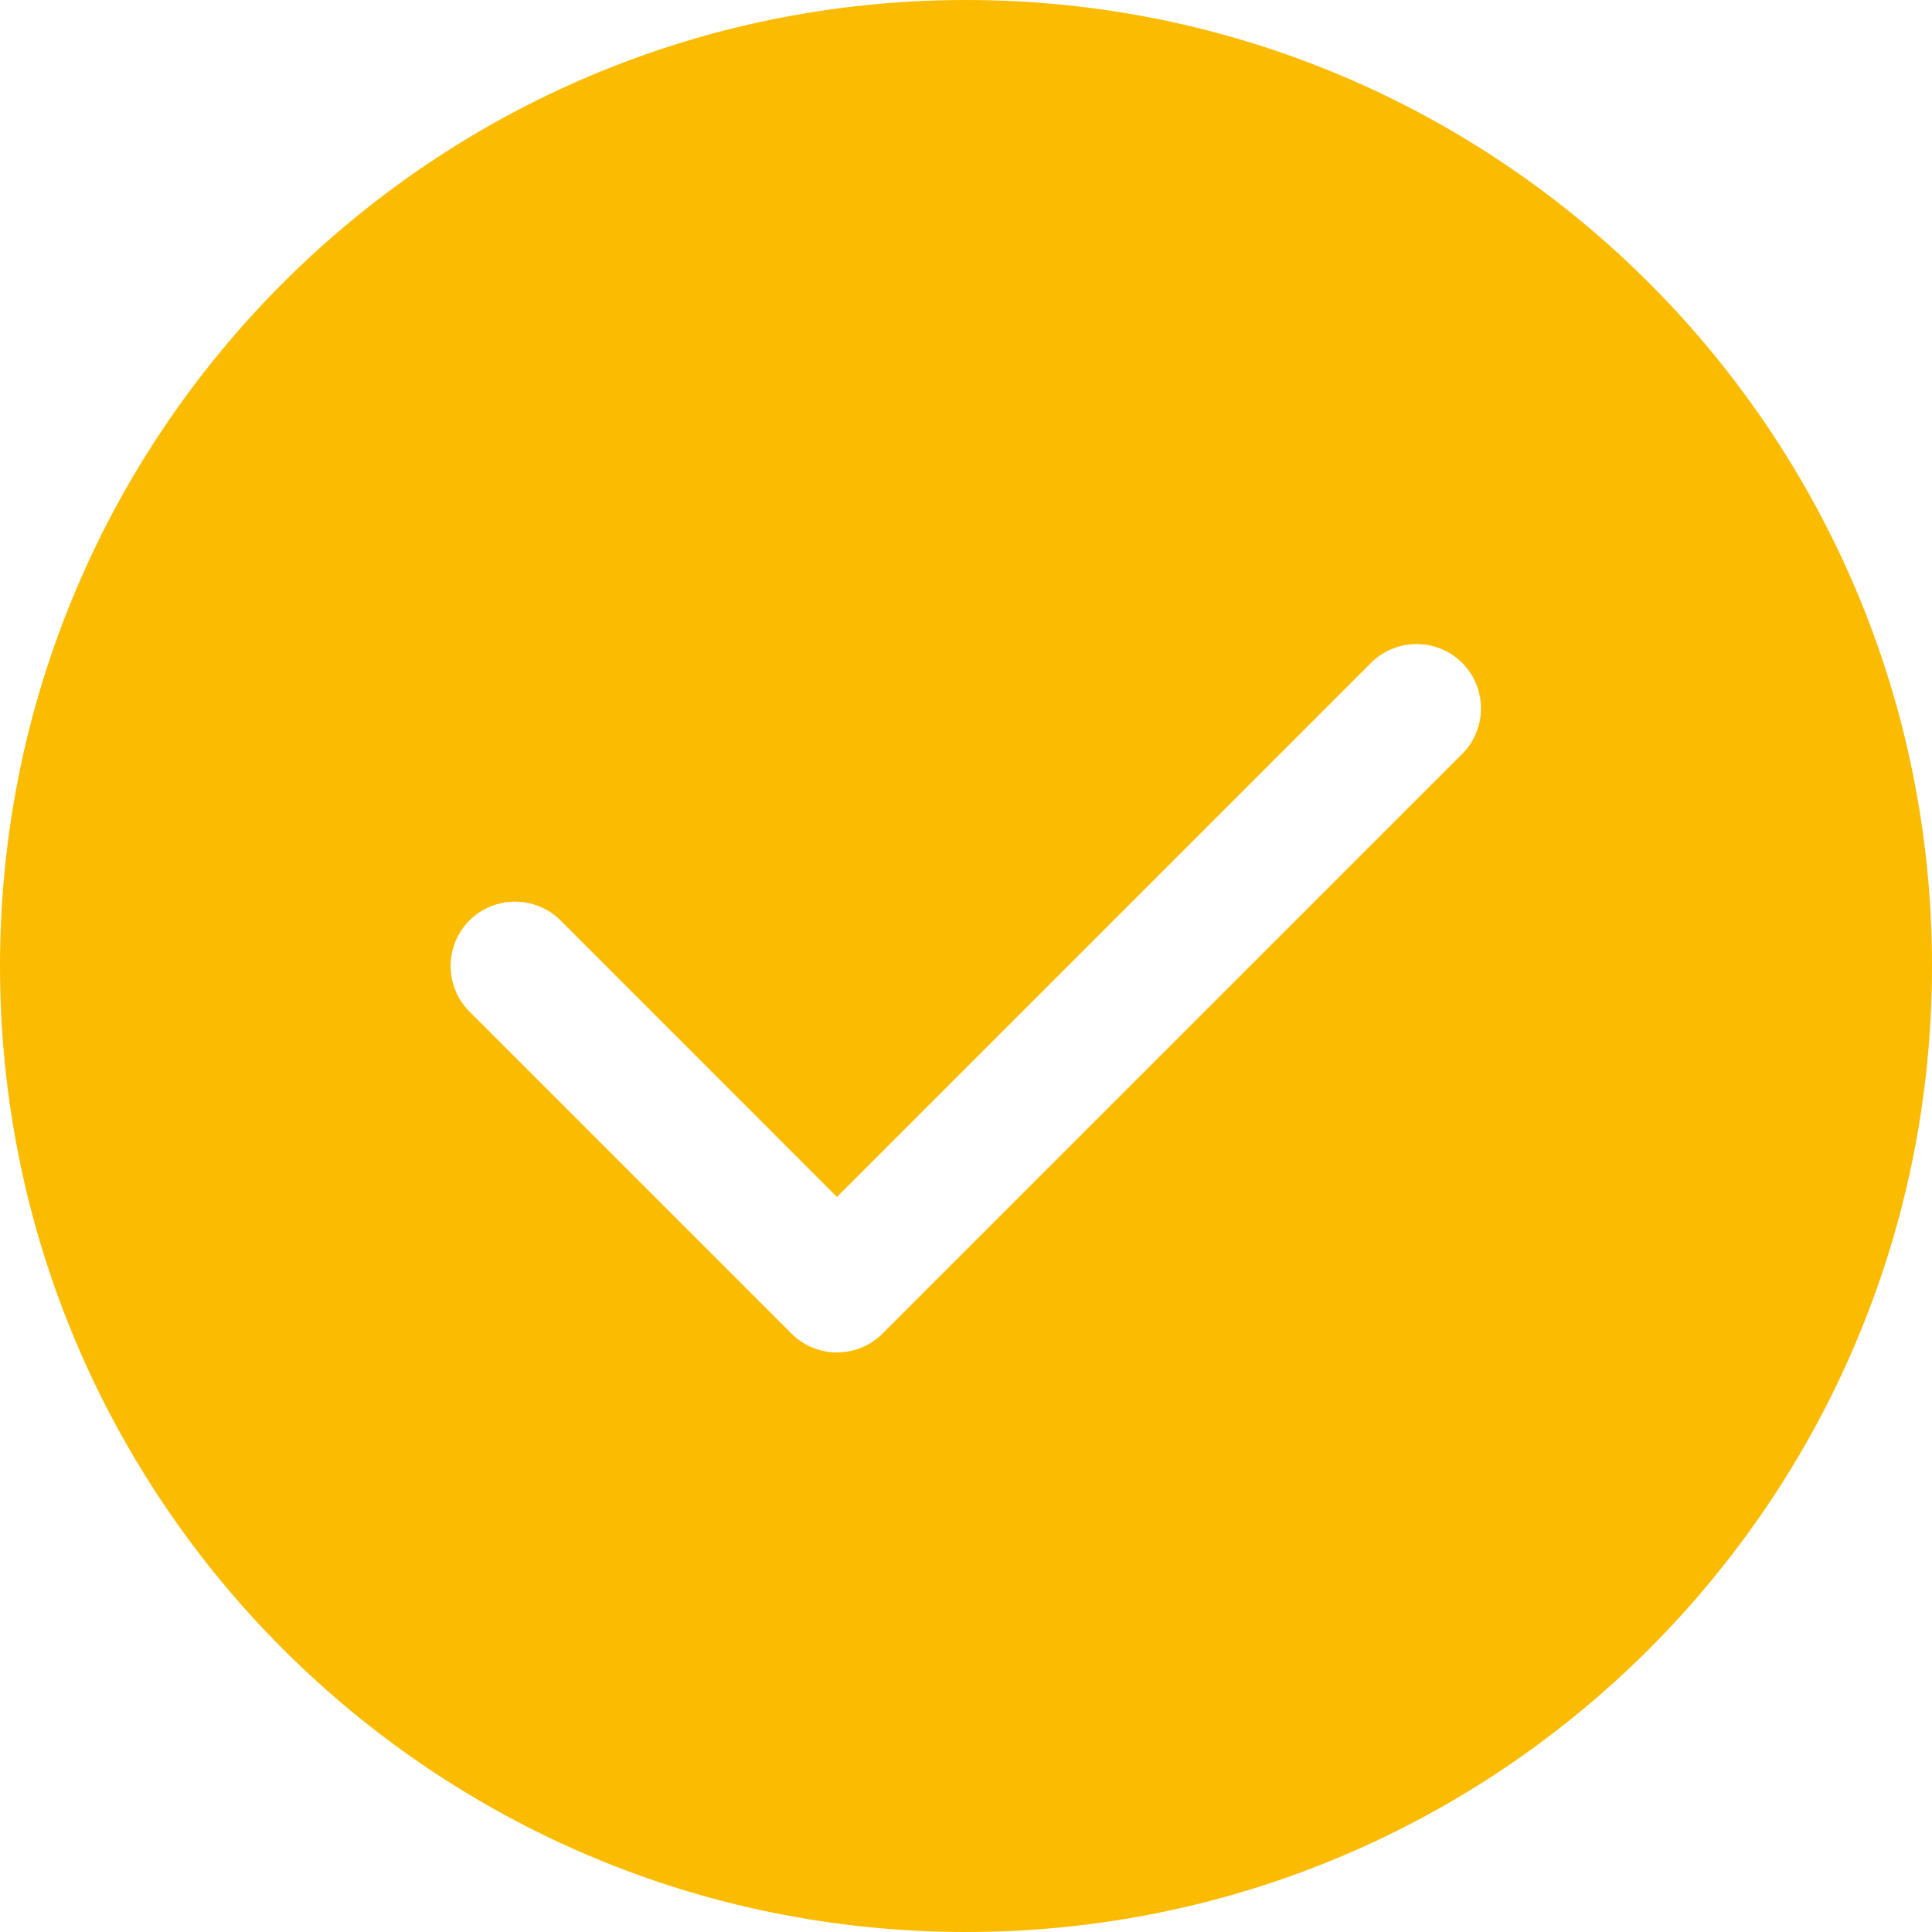 <?xml version="1.0" encoding="UTF-8"?> <svg xmlns="http://www.w3.org/2000/svg" width="15" height="15" viewBox="0 0 15 15" fill="none"><path fill-rule="evenodd" clip-rule="evenodd" d="M15 7.5C15 11.642 11.642 15 7.5 15C3.358 15 0 11.642 0 7.5C0 3.358 3.358 0 7.5 0C11.642 0 15 3.358 15 7.5ZM6.145 10.354L3.645 7.854C3.45 7.659 3.45 7.341 3.645 7.146C3.84 6.952 4.157 6.952 4.352 7.146L6.498 9.293L10.645 5.146C10.84 4.952 11.157 4.952 11.352 5.146C11.547 5.341 11.547 5.659 11.352 5.854L6.852 10.354C6.657 10.549 6.34 10.549 6.145 10.354Z" fill="#FBBB00"></path></svg> 